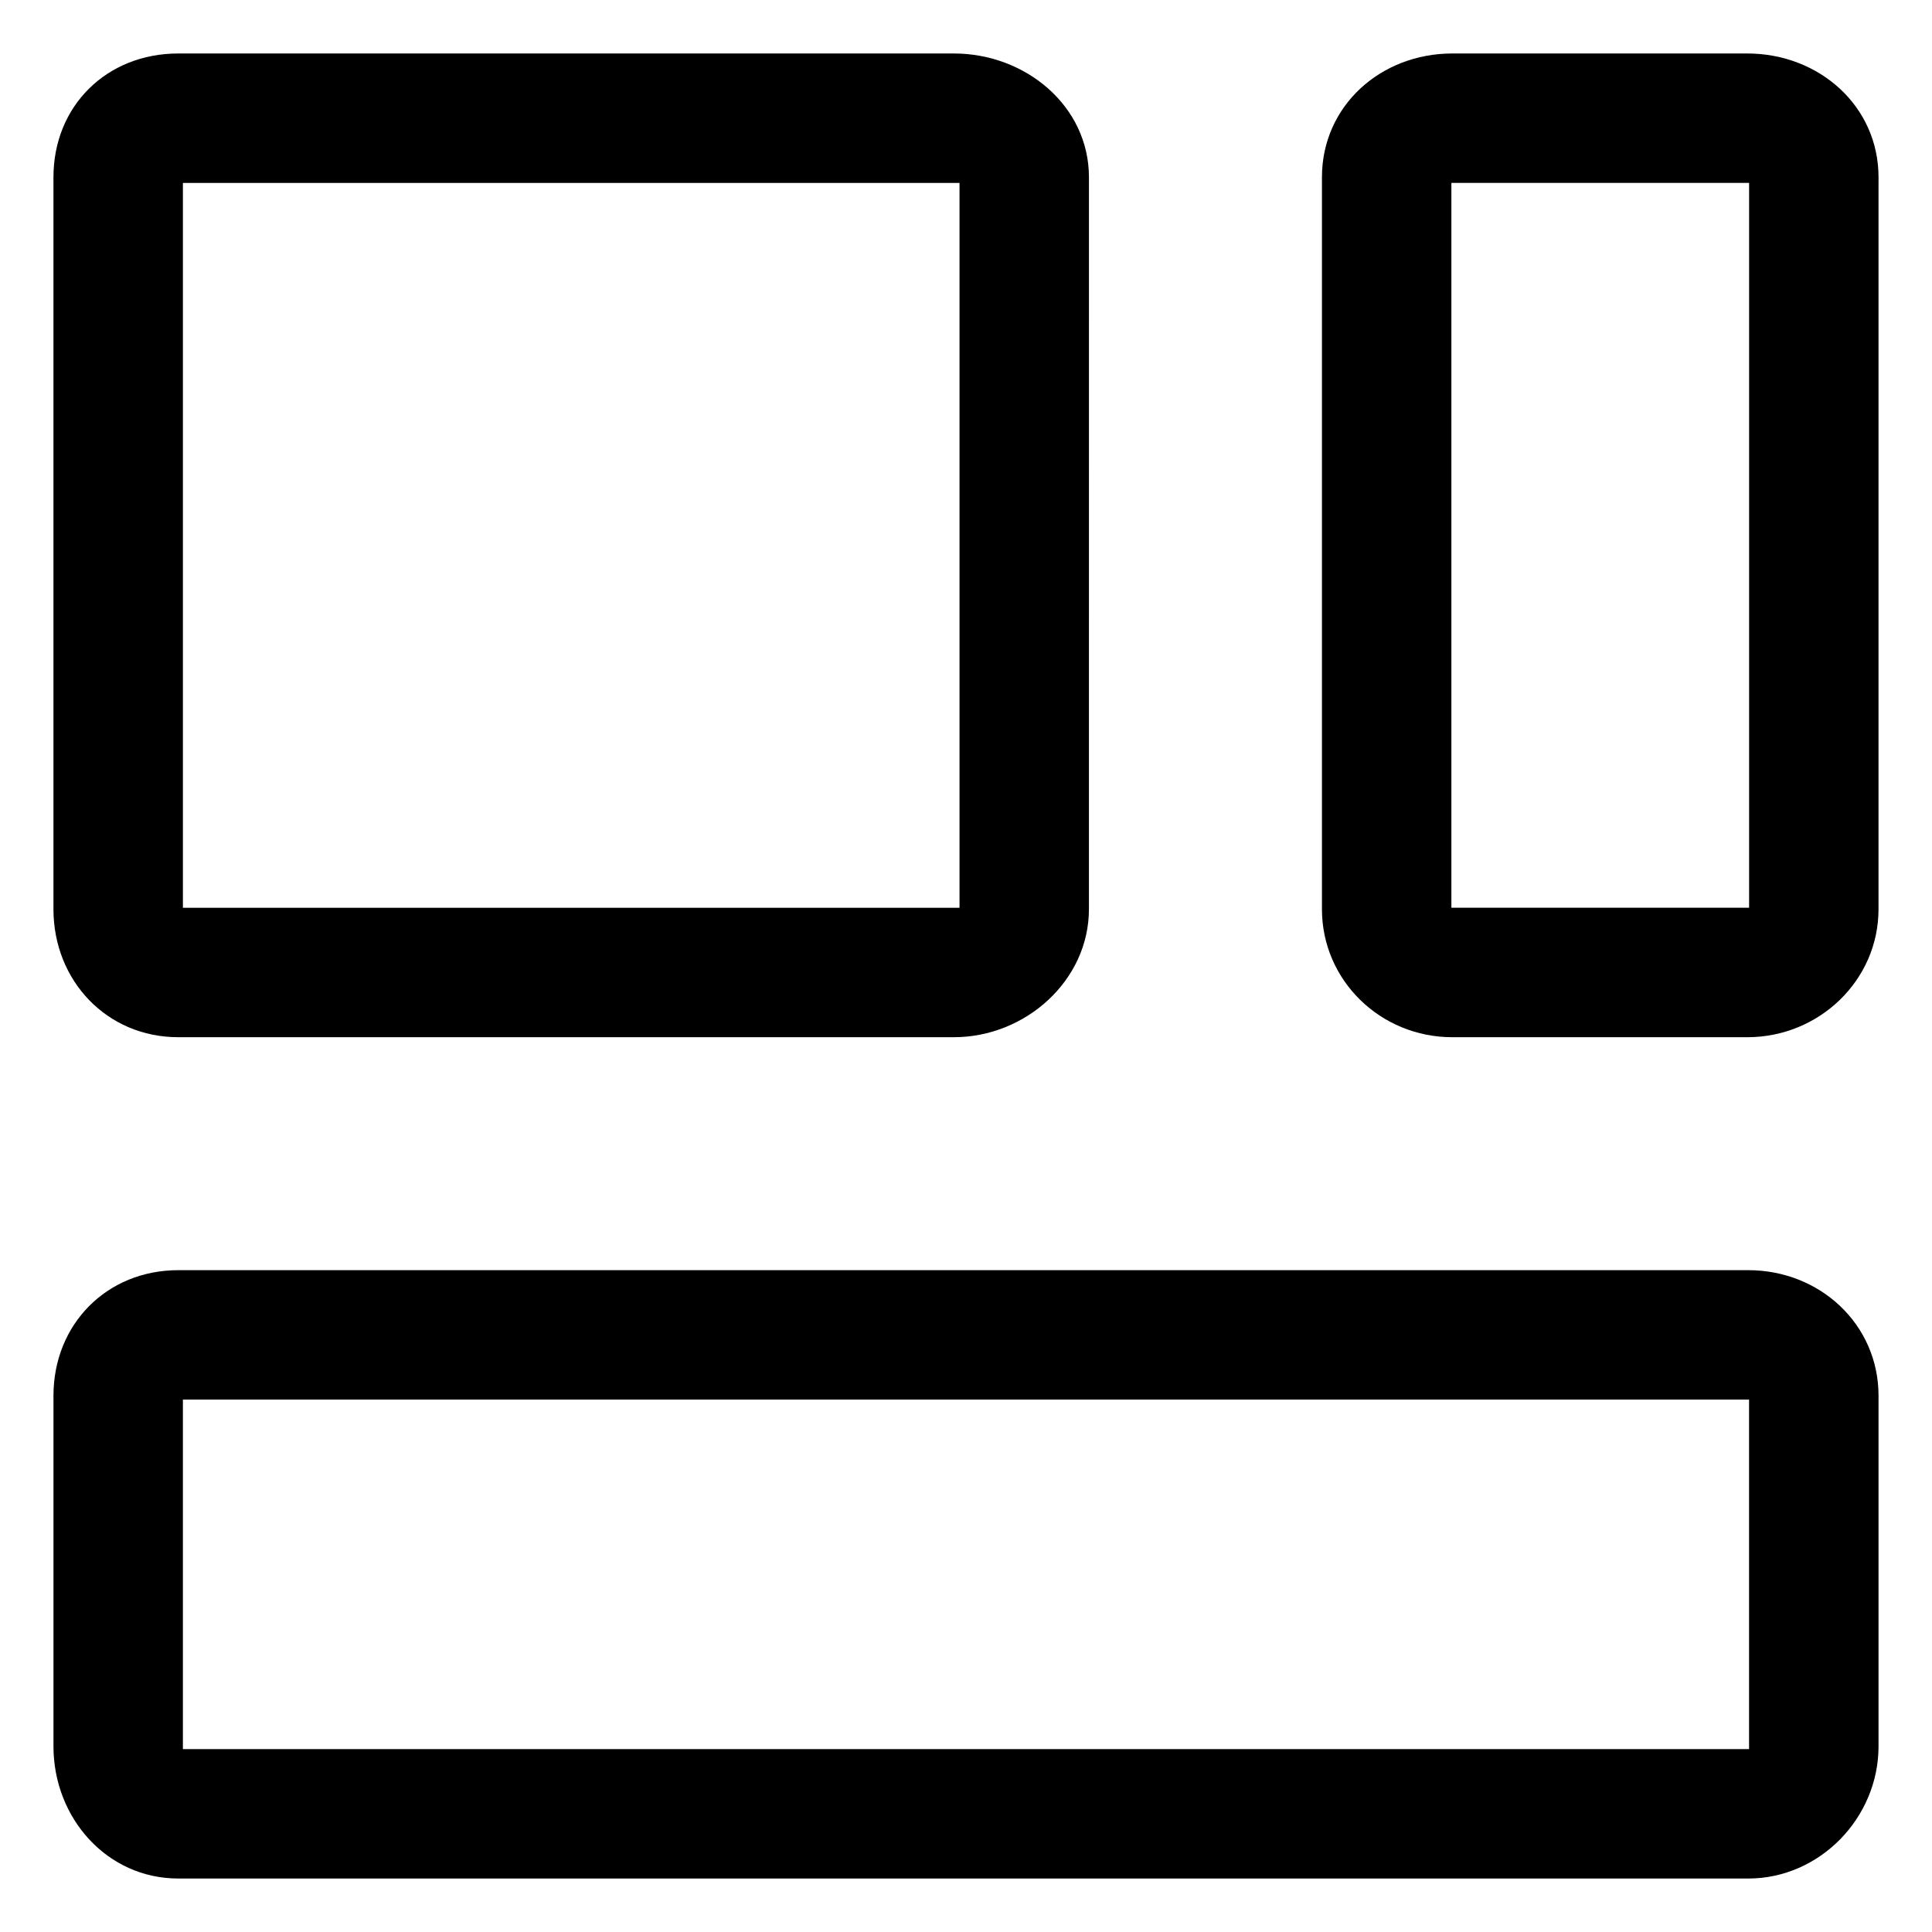 <?xml version="1.0" encoding="UTF-8"?>
<!-- Uploaded to: SVG Repo, www.svgrepo.com, Generator: SVG Repo Mixer Tools -->
<svg fill="#000000" width="800px" height="800px" version="1.1" viewBox="144 144 512 512" xmlns="http://www.w3.org/2000/svg">
 <g>
  <path d="m191.25 418.87h205.54c18.941 0 35.789-14.992 35.789-33.941l0.004-193.94c0-18.941-16.844-32.816-35.789-32.816h-205.55c-18.941 0-33.078 13.871-33.078 32.816v193.94c0 18.941 14.137 33.941 33.078 33.941zm1.223-226.39h205.81v192.09h-205.81z"/>
  <path d="m494.33 190.99v193.94c0 18.941 15.582 33.941 34.531 33.941h78.203c18.941 0 34.762-14.992 34.762-33.941l0.004-193.94c0-18.945-15.82-32.816-34.766-32.816h-78.203c-18.945 0-34.531 13.871-34.531 32.816zm113.2 1.484v192.09h-78.898v-192.09z"/>
  <path d="m641.83 606.8v-92.922c0-18.941-15.57-33.27-34.512-33.27h-416.07c-18.941 0-33.078 14.328-33.078 33.27v92.922c0 18.945 14.137 35.027 33.078 35.027h416.07c18.941 0 34.512-16.082 34.512-35.027zm-449.36-91.887h415.05v92.617l-415.05-0.004z"/>
 </g>
</svg>